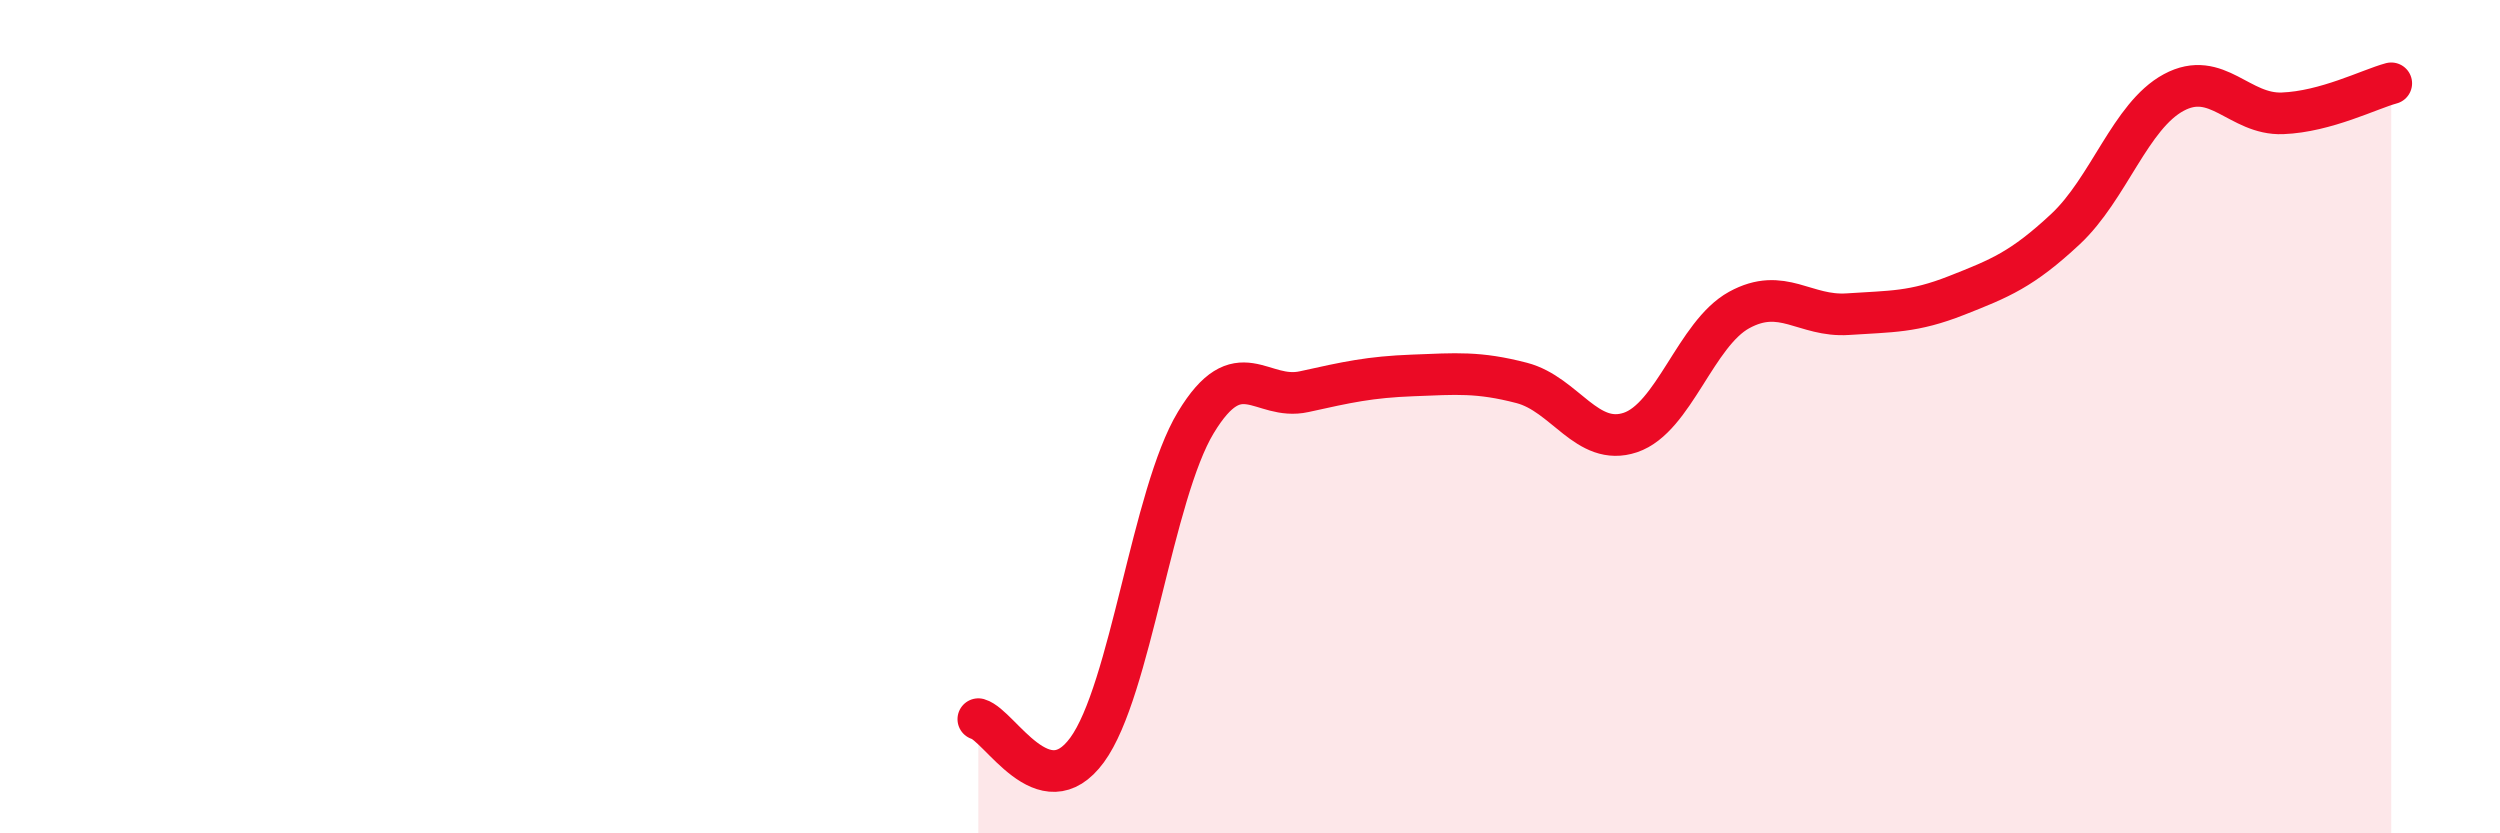 
    <svg width="60" height="20" viewBox="0 0 60 20" xmlns="http://www.w3.org/2000/svg">
      <path
        d="M 23.48,17.26 C 24,17.41 25.05,19.42 26.09,18 C 27.13,16.58 27.66,11.86 28.7,10.14 C 29.74,8.42 30.26,9.63 31.3,9.4 C 32.34,9.17 32.87,9.05 33.91,9.01 C 34.95,8.97 35.48,8.92 36.52,9.19 C 37.56,9.46 38.09,10.73 39.13,10.38 C 40.17,10.03 40.7,8.01 41.74,7.44 C 42.78,6.87 43.31,7.61 44.35,7.54 C 45.39,7.47 45.92,7.5 46.96,7.09 C 48,6.68 48.53,6.47 49.57,5.5 C 50.61,4.53 51.13,2.78 52.17,2.22 C 53.21,1.66 53.74,2.76 54.78,2.72 C 55.82,2.68 56.87,2.14 57.39,2L57.39 20L23.48 20Z"
        fill="#EB0A25"
        opacity="0.1"
        stroke-linecap="round"
        stroke-linejoin="round"
      />
      <path
        d="M 23.48,17.26 C 24,17.41 25.05,19.42 26.09,18 C 27.13,16.58 27.66,11.86 28.7,10.14 C 29.74,8.42 30.26,9.63 31.3,9.4 C 32.34,9.17 32.87,9.05 33.91,9.01 C 34.95,8.97 35.48,8.92 36.52,9.19 C 37.56,9.46 38.09,10.73 39.13,10.38 C 40.17,10.03 40.7,8.01 41.74,7.44 C 42.78,6.87 43.31,7.61 44.35,7.54 C 45.39,7.47 45.92,7.5 46.96,7.09 C 48,6.68 48.53,6.47 49.57,5.5 C 50.61,4.53 51.13,2.78 52.17,2.22 C 53.21,1.66 53.74,2.76 54.78,2.72 C 55.82,2.68 56.87,2.14 57.39,2"
        stroke="#EB0A25"
        stroke-width="1"
        fill="none"
        stroke-linecap="round"
        stroke-linejoin="round"
      />
    </svg>
  